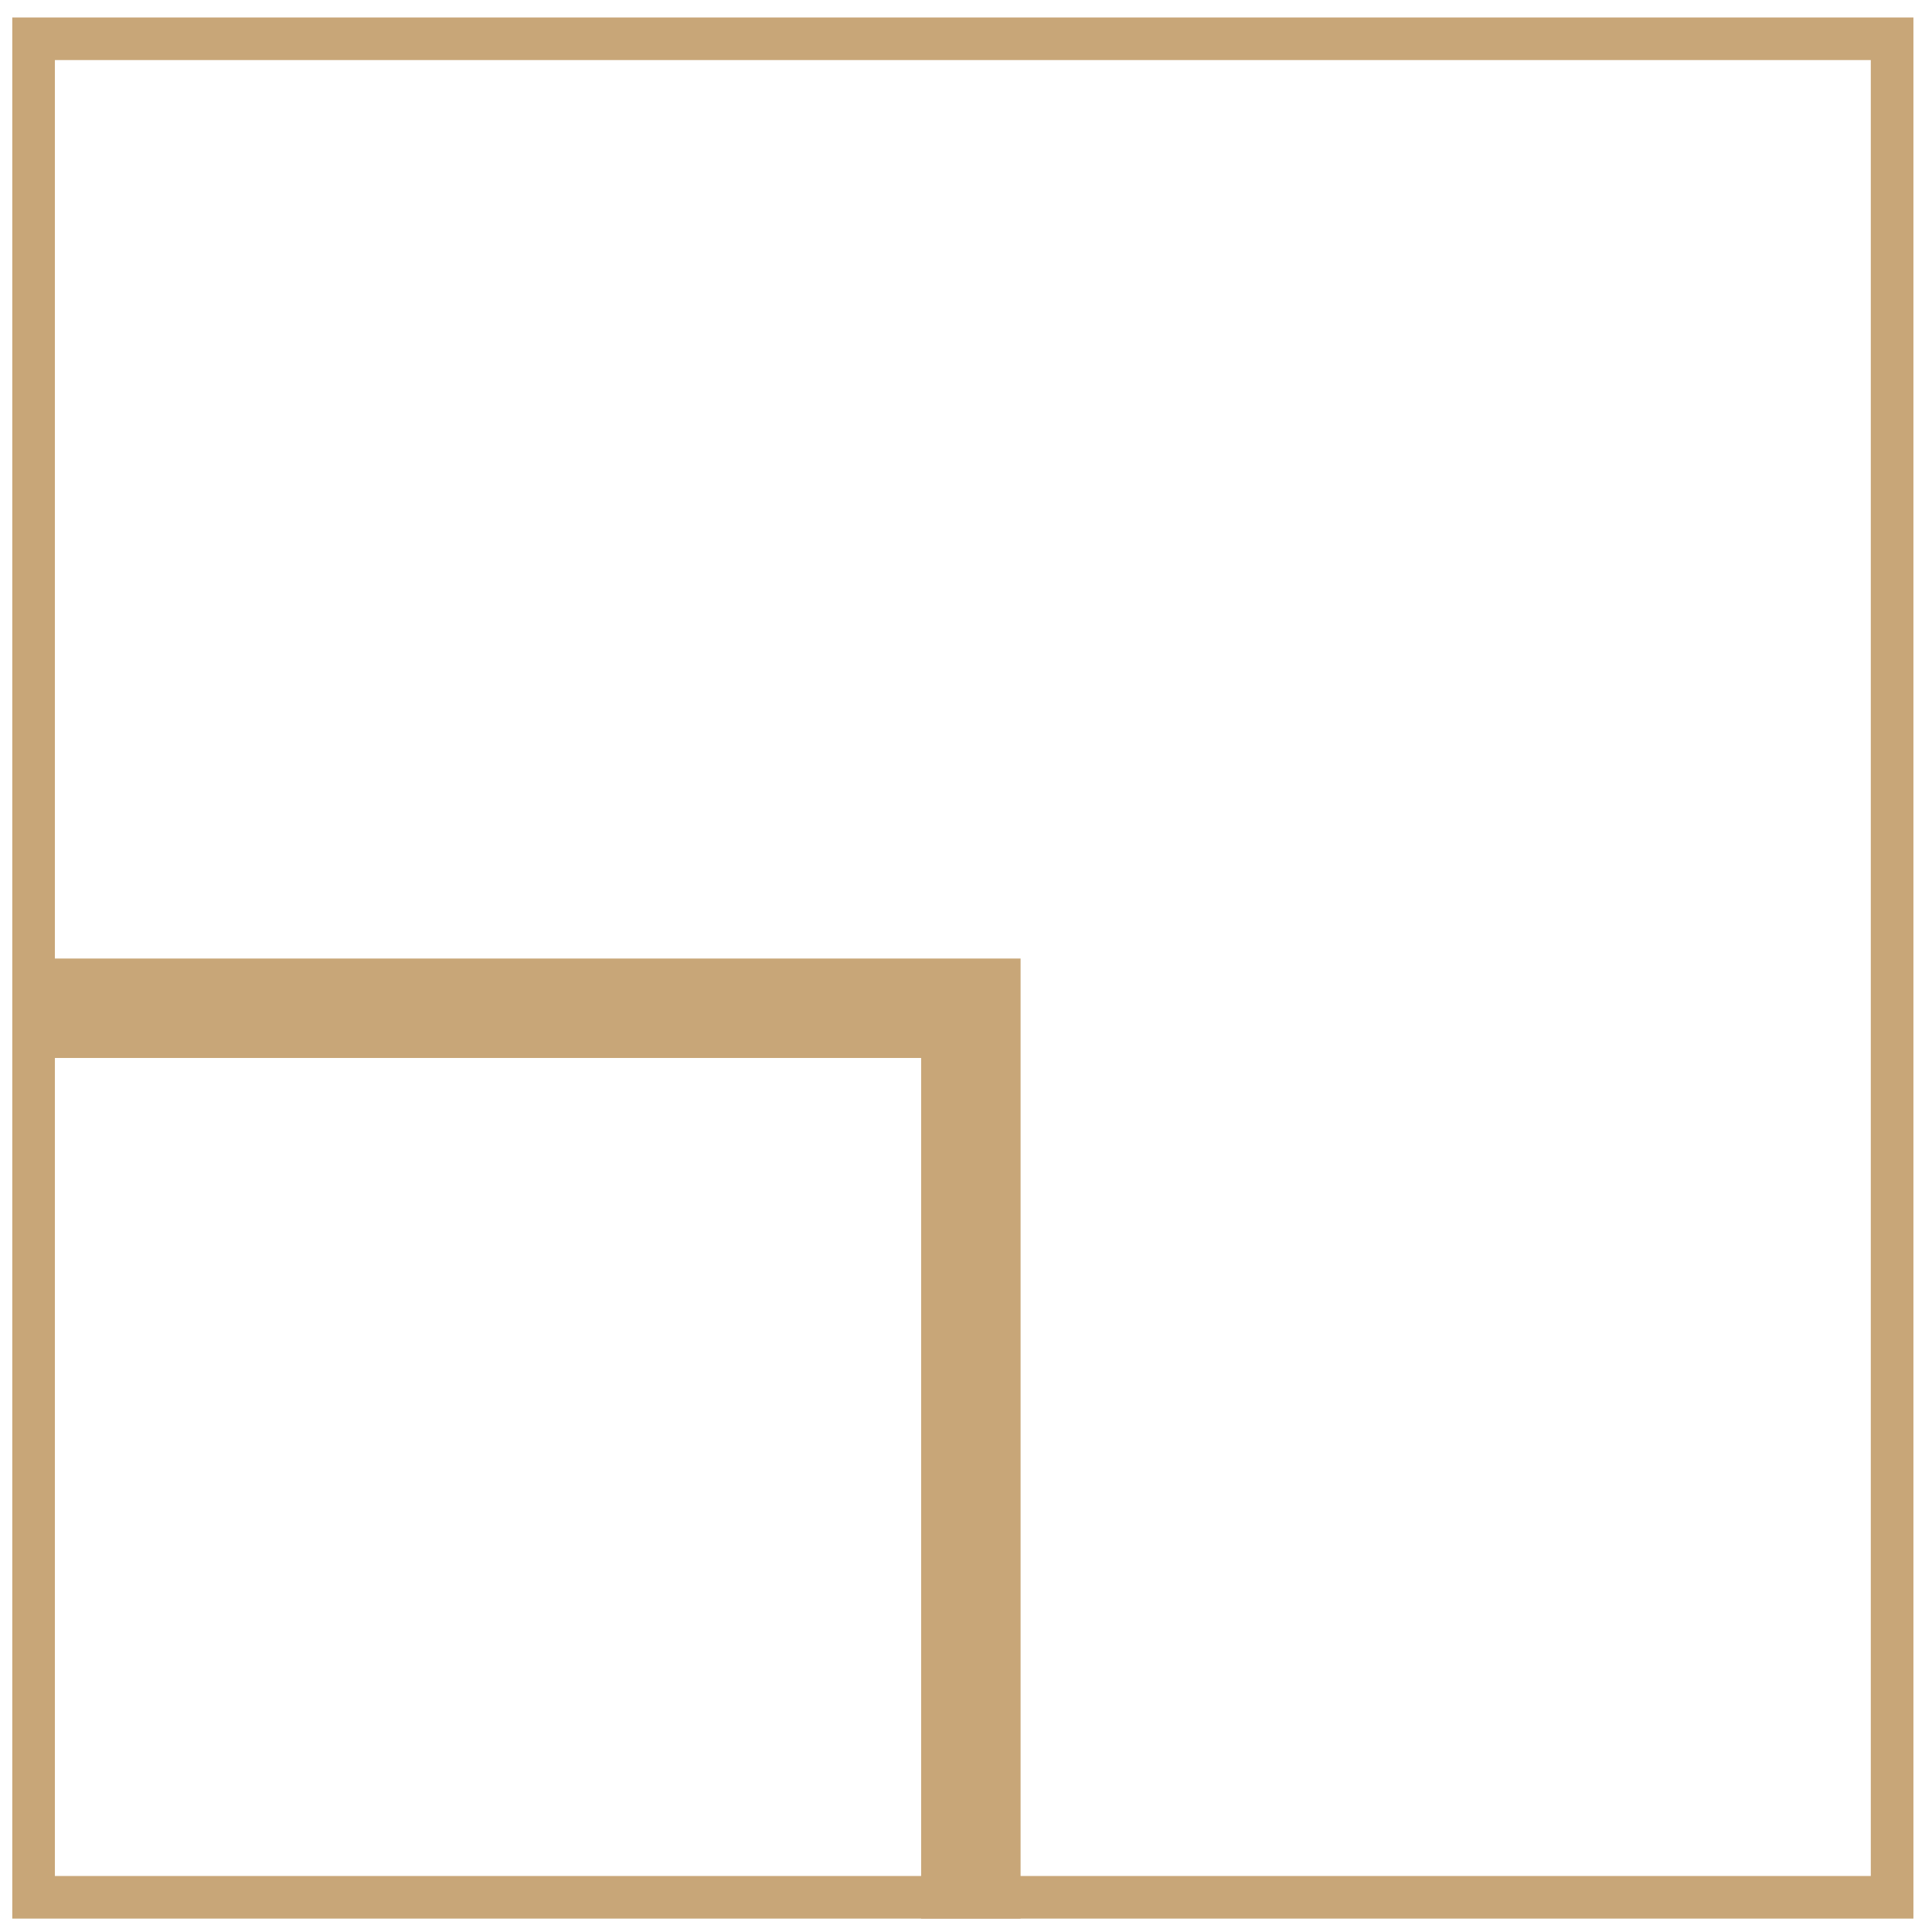 <svg width="68" height="68" viewBox="0 0 68 68" fill="none" xmlns="http://www.w3.org/2000/svg">
<rect x="66.596" y="66.778" width="65.414" height="65.414" transform="rotate(-180 66.596 66.778)" stroke="#C8A678" stroke-width="1.5"/>
<path d="M34.171 67.528L34.171 35.487L1.041 35.487" stroke="#C8A678" stroke-width="3.5"/>
</svg>
